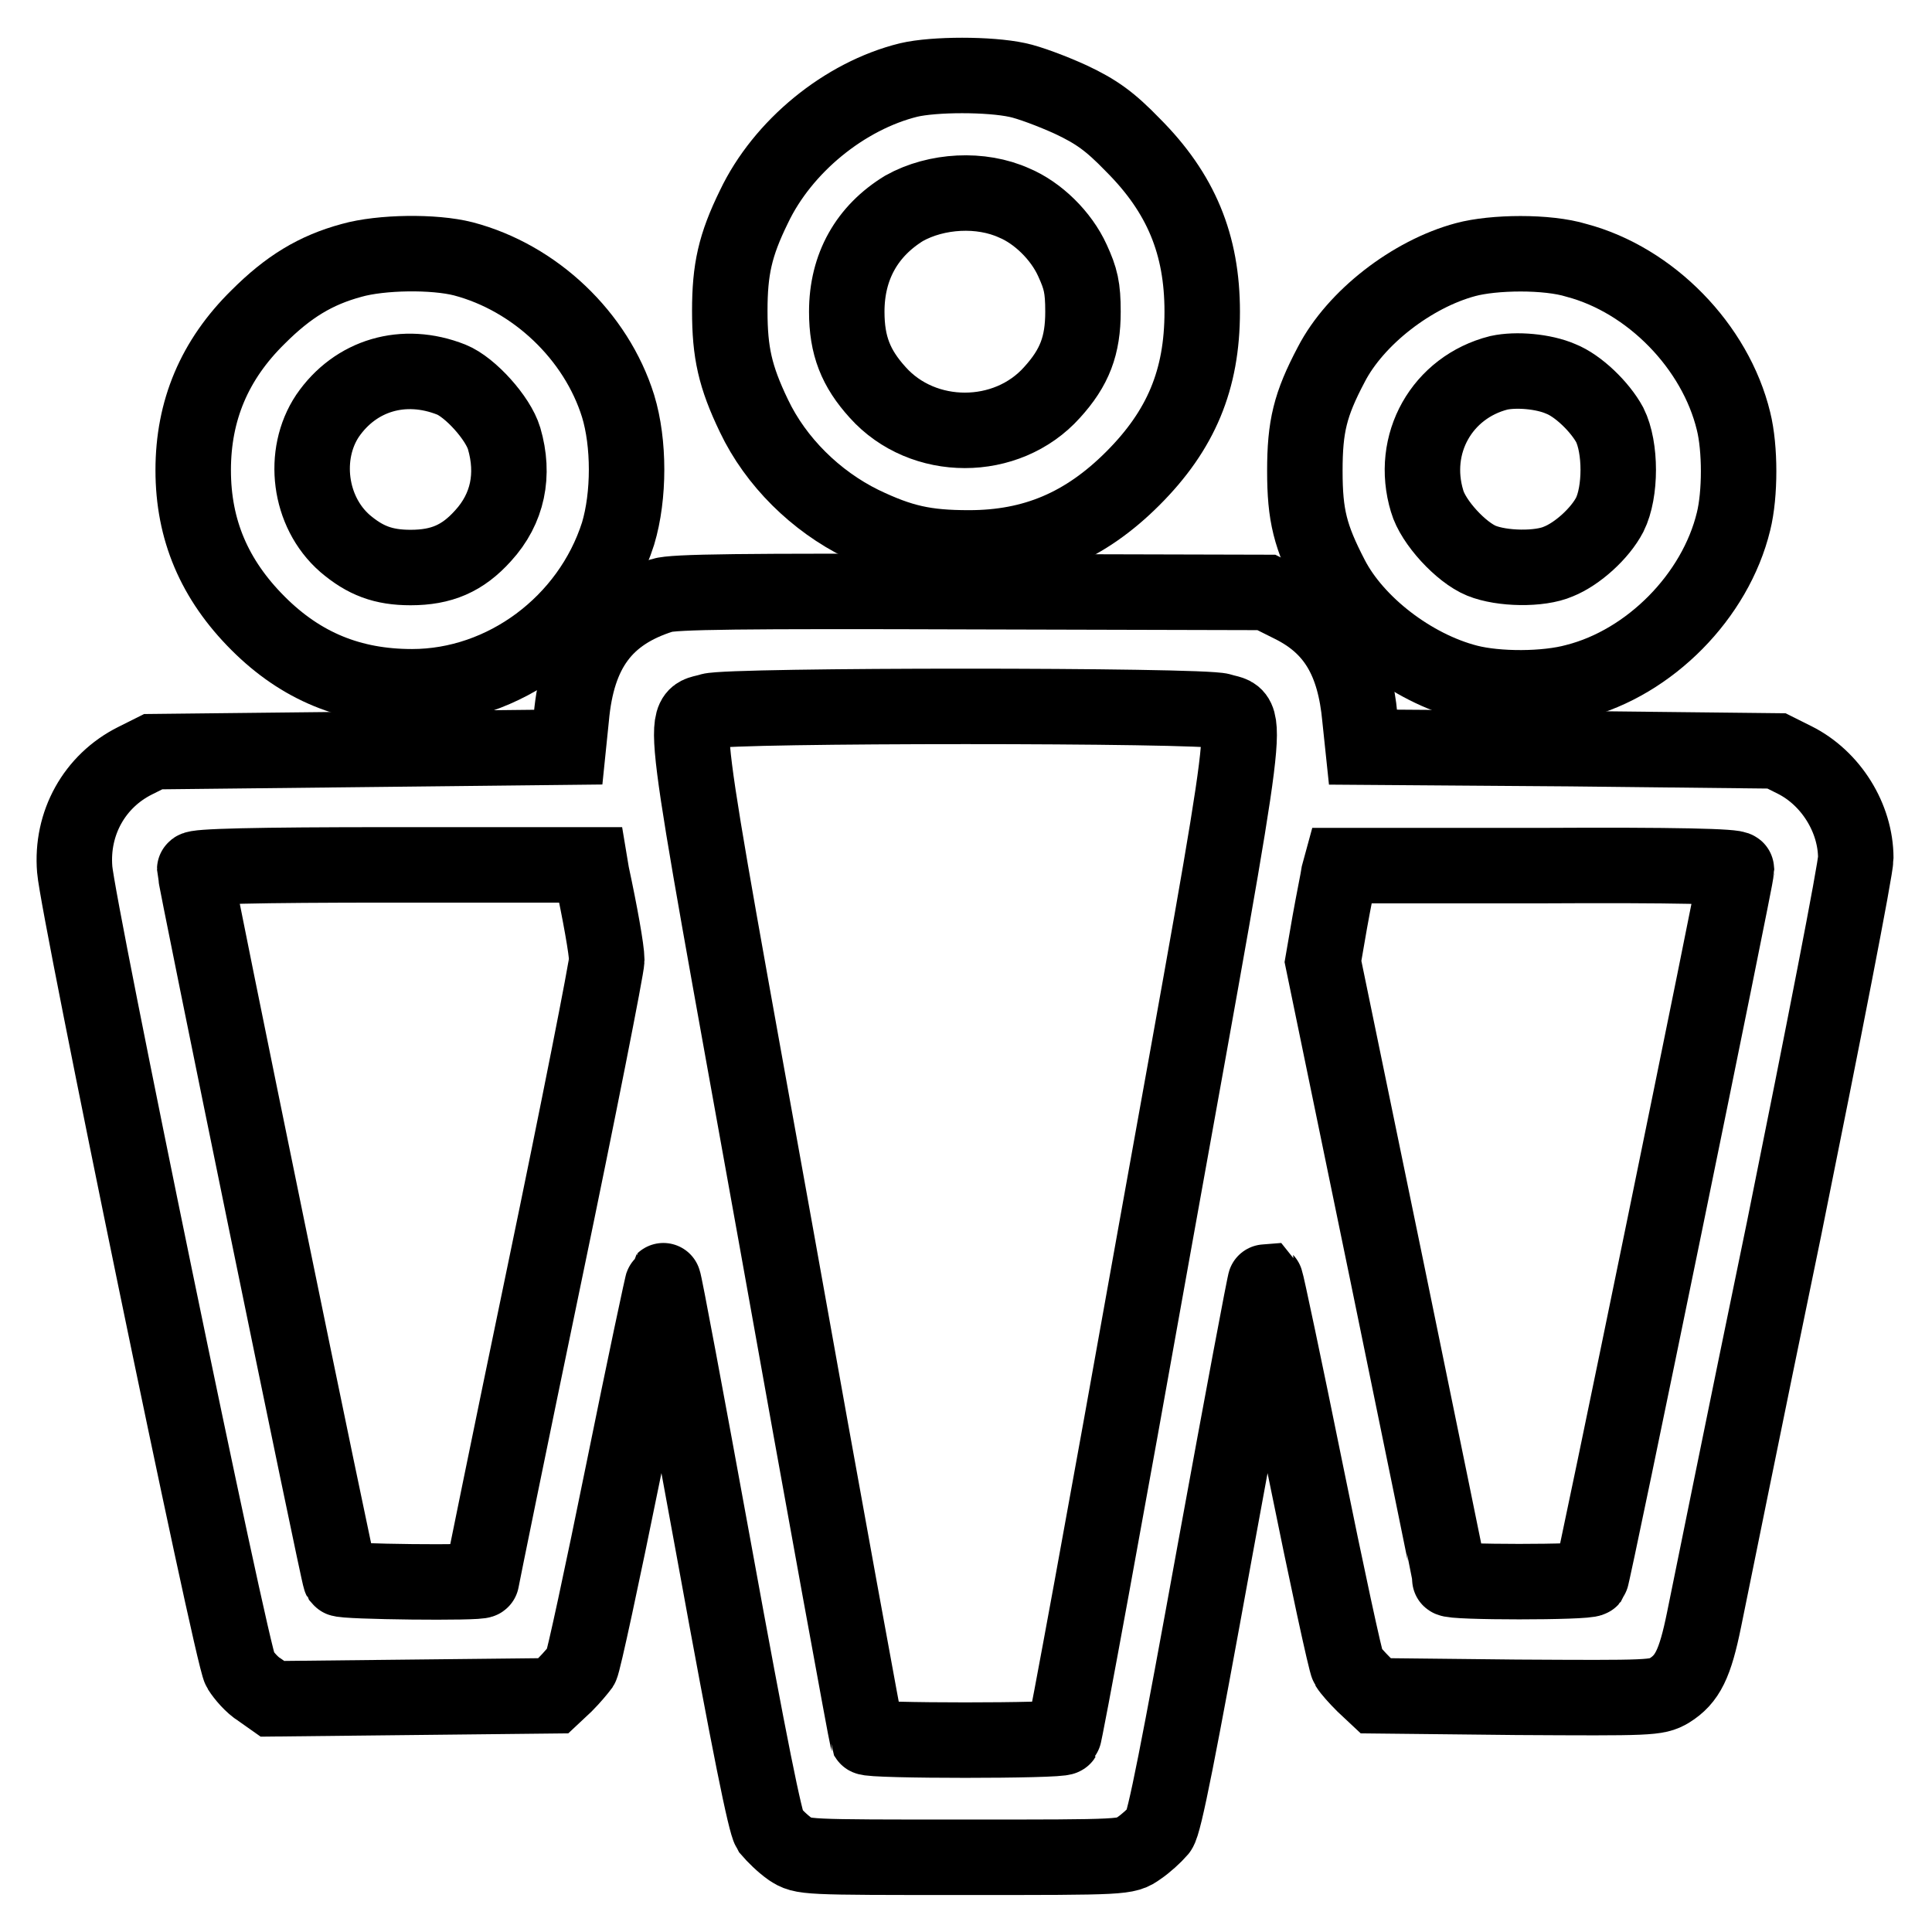 <?xml version="1.0" encoding="utf-8"?>
<!-- Svg Vector Icons : http://www.onlinewebfonts.com/icon -->
<!DOCTYPE svg PUBLIC "-//W3C//DTD SVG 1.1//EN" "http://www.w3.org/Graphics/SVG/1.1/DTD/svg11.dtd">
<svg version="1.1" xmlns="http://www.w3.org/2000/svg" xmlns:xlink="http://www.w3.org/1999/xlink" x="0px" y="0px" viewBox="0 0 256 256" enable-background="new 0 0 256 256" xml:space="preserve">
<g><g><g><path stroke-width="10" fill-opacity="0" stroke="#000000"  d="M120.4,10.6c-8.5,2.1-16.7,8.8-20.5,16.8c-2.5,5.1-3.2,8.3-3.2,13.8c0,5.5,0.7,8.7,3.2,13.9c2.9,6.1,8.2,11.3,14.3,14.3c5.2,2.5,8.4,3.2,14.2,3.2c8.6,0,15.4-2.9,21.7-9.2c6.4-6.4,9.2-13.1,9.2-22.1c0-8.9-2.8-15.7-9.2-22.1c-3-3.1-4.8-4.4-8.2-6c-2.4-1.1-5.6-2.3-7.1-2.6C131.1,9.8,123.8,9.8,120.4,10.6z M134.4,26.9c3.1,1.3,6.2,4.3,7.7,7.6c1.1,2.4,1.4,3.6,1.4,6.8c0,4.5-1.1,7.4-4.1,10.7c-6,6.7-17.1,6.7-23.1,0c-2.9-3.2-4.1-6.2-4.1-10.7c0-6,2.7-10.7,7.6-13.7C124.1,25.2,130,24.9,134.4,26.9z"/><path stroke-width="10" fill-opacity="0" stroke="#000000"  d="M46.6,34.5c-4.8,1.3-8.4,3.5-12.4,7.5c-5.8,5.7-8.6,12.4-8.6,20.3c0,7.9,2.8,14.5,8.6,20.3c5.7,5.7,12.3,8.4,20.4,8.4c12.2,0,23.5-8.4,27.3-20.3c1.5-5,1.5-12,0-16.9c-2.9-9.3-11-17-20.5-19.5C57.5,33.3,50.5,33.4,46.6,34.5z M59.8,50.3c2.5,1,6.2,5.1,7,7.8c1.4,4.8,0.5,9.3-2.8,12.9c-2.7,3-5.5,4.2-9.6,4.2c-3.6,0-6-0.9-8.7-3.2c-4.8-4.2-5.7-11.8-2.3-16.9C47.1,49.7,53.5,47.8,59.8,50.3z"/><path stroke-width="10" fill-opacity="0" stroke="#000000"  d="M194.2,34.4c-7.1,1.9-14.6,7.7-17.8,13.9c-2.8,5.3-3.5,8.2-3.5,14.1c0,5.9,0.7,8.7,3.5,14.1c3.2,6.2,10.7,12,18.1,13.9c3.9,1,10.3,1,14.3-0.1c9.8-2.5,18.5-11.3,20.9-21.2c0.9-3.6,0.9-9.7,0-13.3c-2.4-9.9-11-18.7-20.8-21.3C205,33.3,197.9,33.4,194.2,34.4z M206.8,50.2c2.3,0.9,5.2,3.7,6.5,6.1c1.5,3,1.5,8.9,0,11.9c-1.3,2.5-4.3,5.2-6.8,6.2c-2.5,1.1-7.5,1-10.2-0.1c-2.7-1.1-6.4-5.1-7.2-7.9c-2.3-7.6,2-15.1,9.5-17C200.9,48.9,204.5,49.2,206.8,50.2z"/><path stroke-width="10" fill-opacity="0" stroke="#000000"  d="M87.7,78.9c-7.6,2.4-11.2,7.3-12,16.2L75.3,99l-27.5,0.3l-27.5,0.3l-2.4,1.2c-5.4,2.7-8.5,8.3-8,14.4c0.4,5.2,20.8,104.2,21.9,106c0.5,0.8,1.6,2.1,2.6,2.7l1.7,1.2l18.6-0.2l18.6-0.2l1.6-1.5c0.9-0.9,1.8-2,2.1-2.4c0.3-0.5,2.8-12.1,5.6-25.9c2.8-13.8,5.2-25.1,5.3-25.2c0.1-0.1,3.1,16,6.7,35.7c4.8,26.4,6.8,36.1,7.4,37.1c0.6,0.7,1.7,1.8,2.7,2.5c1.7,1.1,1.7,1.1,23.1,1.1c21.4,0,21.4,0,23.1-1.2c0.9-0.6,2.1-1.7,2.7-2.4c0.7-0.9,2.6-10.7,7.4-37.1c3.6-19.7,6.6-35.7,6.7-35.7c0.1,0.1,2.5,11.4,5.3,25.2c2.8,13.8,5.3,25.4,5.6,25.9c0.3,0.5,1.2,1.5,2.1,2.4l1.6,1.5l18.6,0.2c17.8,0.1,18.6,0.1,20.3-0.9c2.4-1.5,3.4-3.5,4.6-9.4c0.6-2.9,5.3-26.2,10.6-51.8c5.2-25.7,9.5-47.7,9.5-49.1c0-5.3-3.3-10.6-8.1-13l-2.4-1.2L208,99.2L180.6,99l-0.4-3.8c-0.7-7.7-3.4-12.2-9-15l-3.4-1.7l-39-0.1C98.2,78.3,89.2,78.4,87.7,78.9z M161.8,94.2c3.8,1.3,4.5-3.9-8.7,69.4c-6.5,36.4-12,66.4-12.2,66.6c-0.3,0.5-25.7,0.5-26,0c-0.1-0.2-5.6-30.2-12.1-66.6c-13.2-73.3-12.6-68.1-8.7-69.4C96.6,93.4,159.3,93.4,161.8,94.2z M78.4,115.8c1.1,5.1,2,10.1,2,11.4c0,0.9-3.7,19.7-8.3,41.8c-4.6,22.1-8.3,40.3-8.3,40.4c0,0.4-18.4,0.2-18.7-0.2c-0.3-0.5-19.3-93.1-19.3-94c0-0.4,7.9-0.6,26.2-0.6h26.2L78.4,115.8z M230.1,115.2c0,0.9-19,93.6-19.3,94c-0.4,0.5-18.7,0.5-18.7,0c0-0.2-3.8-18.7-8.4-41.1l-8.4-40.7l0.9-5.2c0.5-2.8,1.1-5.7,1.2-6.4l0.3-1.1h26.2C222.1,114.6,230.1,114.8,230.1,115.2z"/></g></g></g>
</svg>